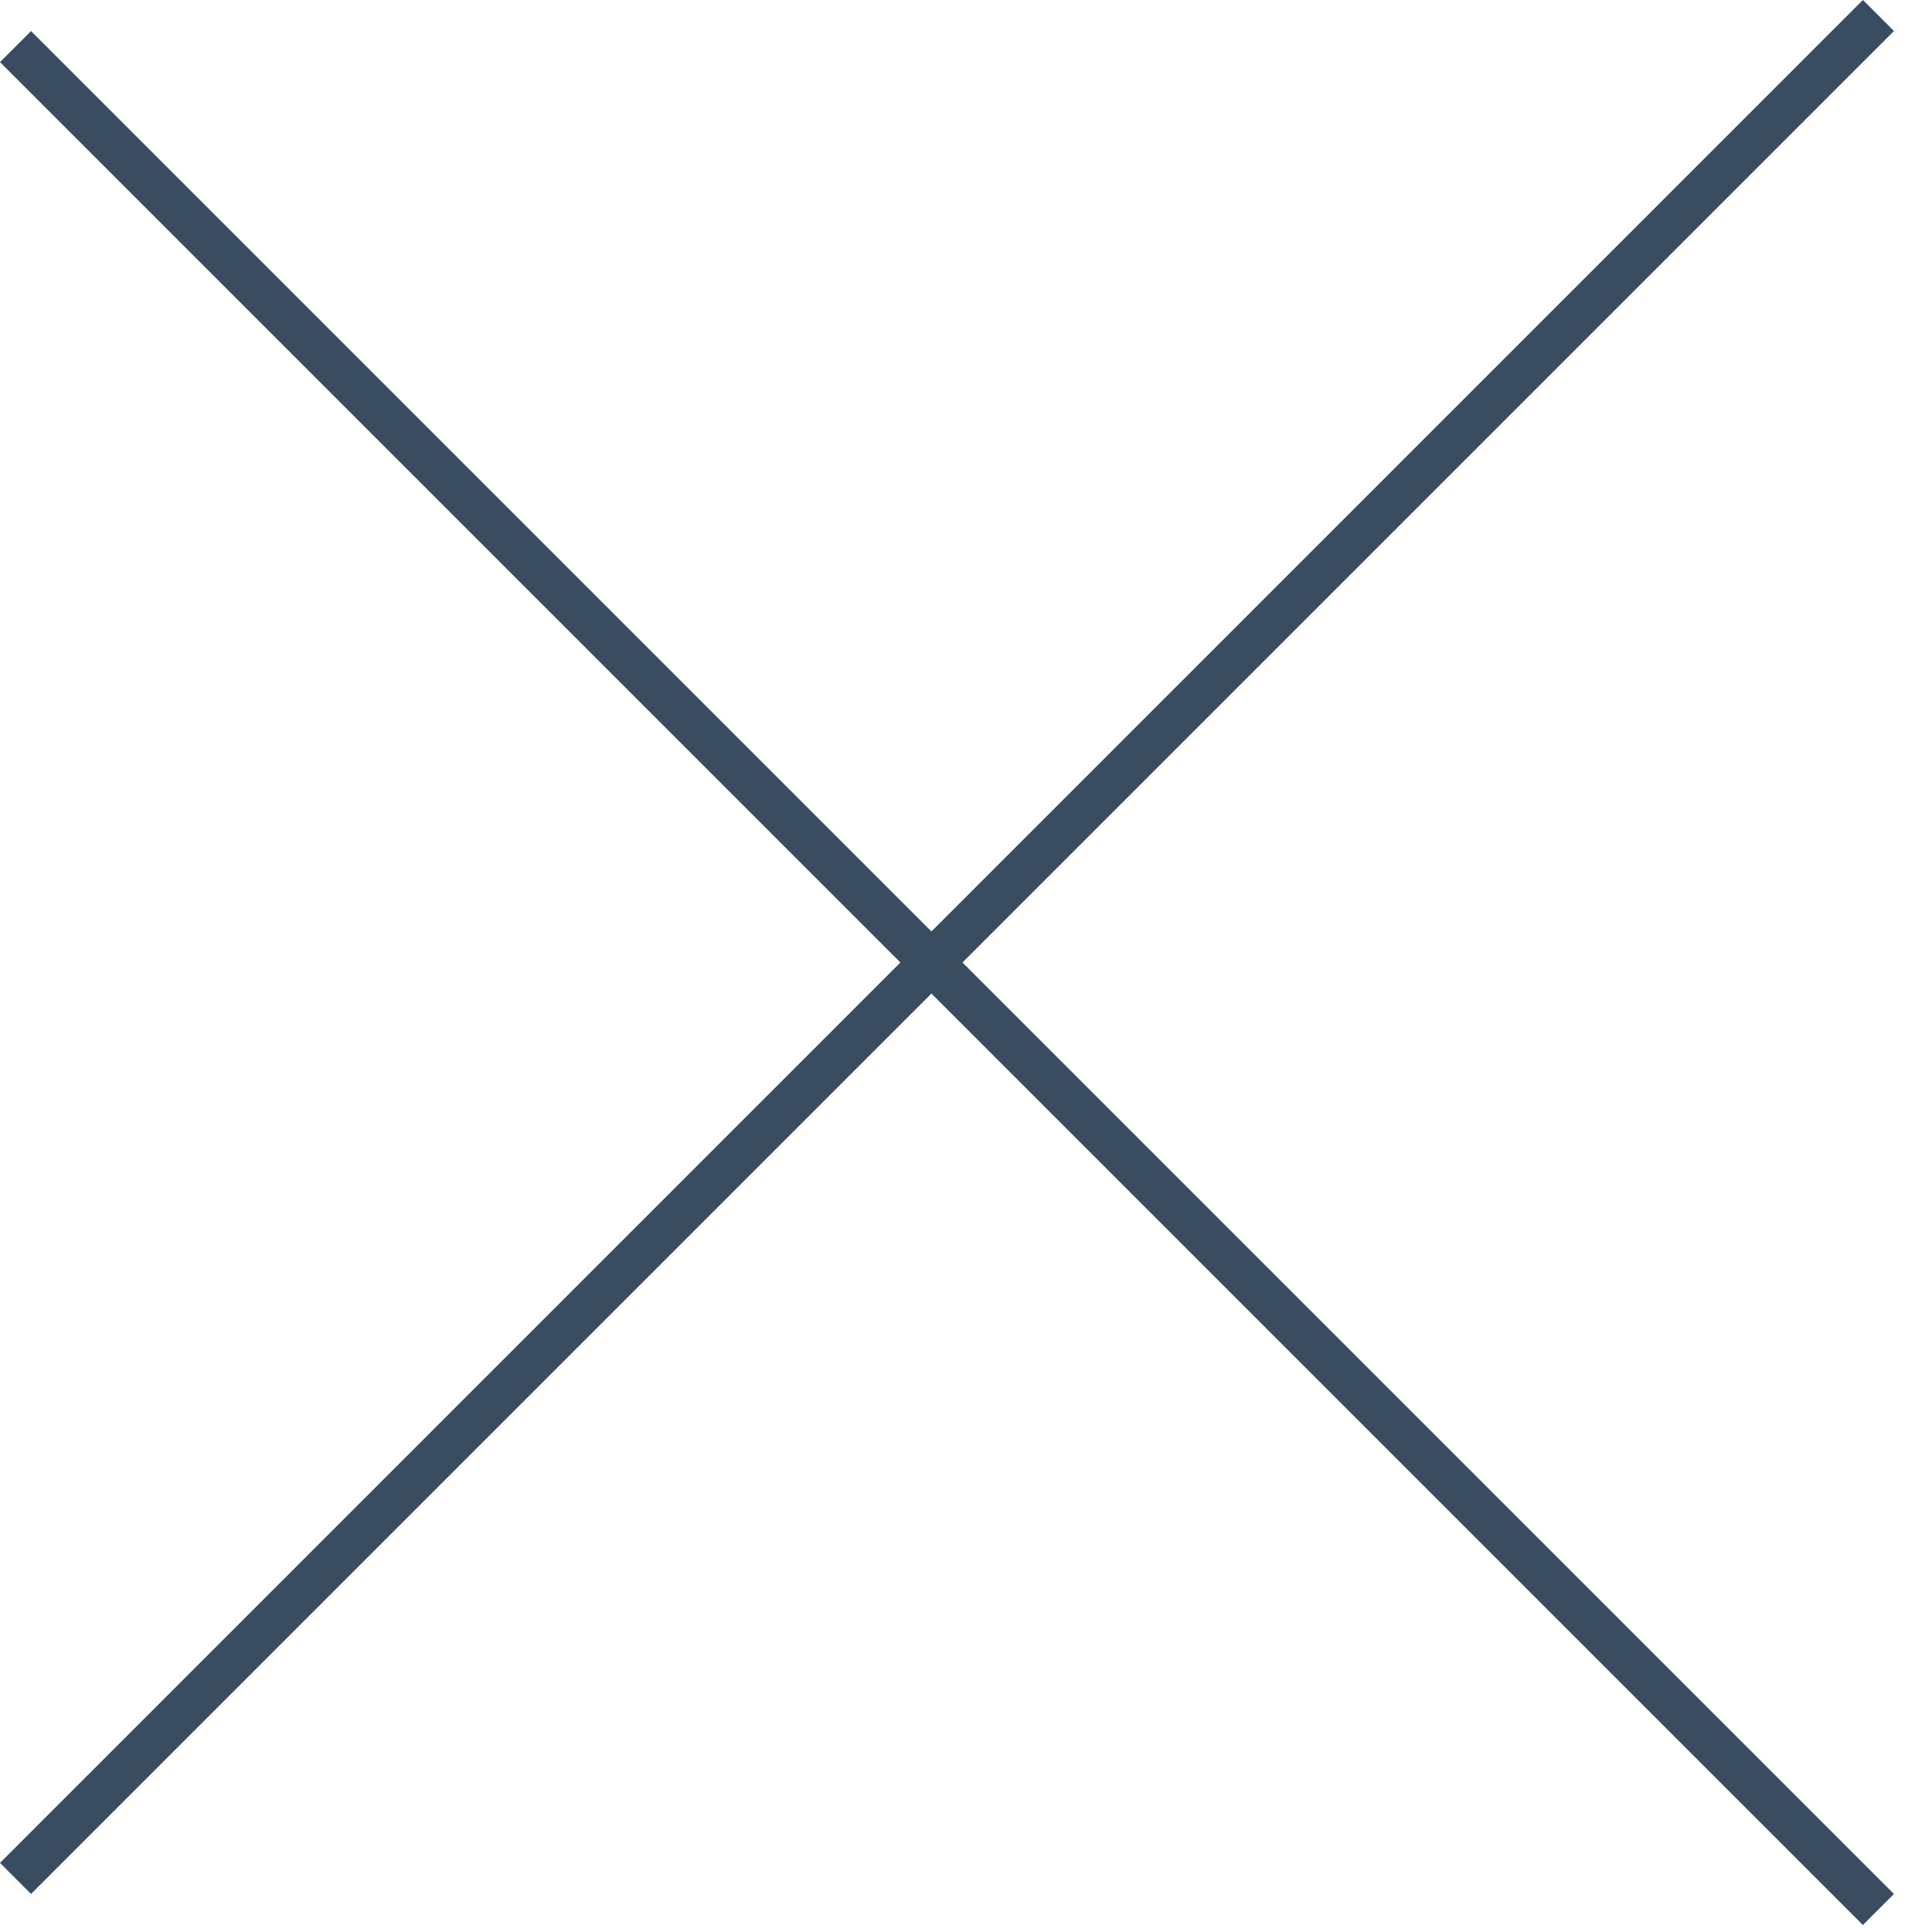 <?xml version="1.0" encoding="UTF-8"?> <svg xmlns="http://www.w3.org/2000/svg" width="44" height="44" viewBox="0 0 44 44" fill="none"> <rect x="3.05176e-05" y="42.426" width="60" height="1" transform="rotate(-45 3.05176e-05 42.426)" fill="#394C60"></rect> <rect x="42.426" y="43.841" width="60" height="1" transform="rotate(-135 42.426 43.841)" fill="#394C60"></rect> </svg> 